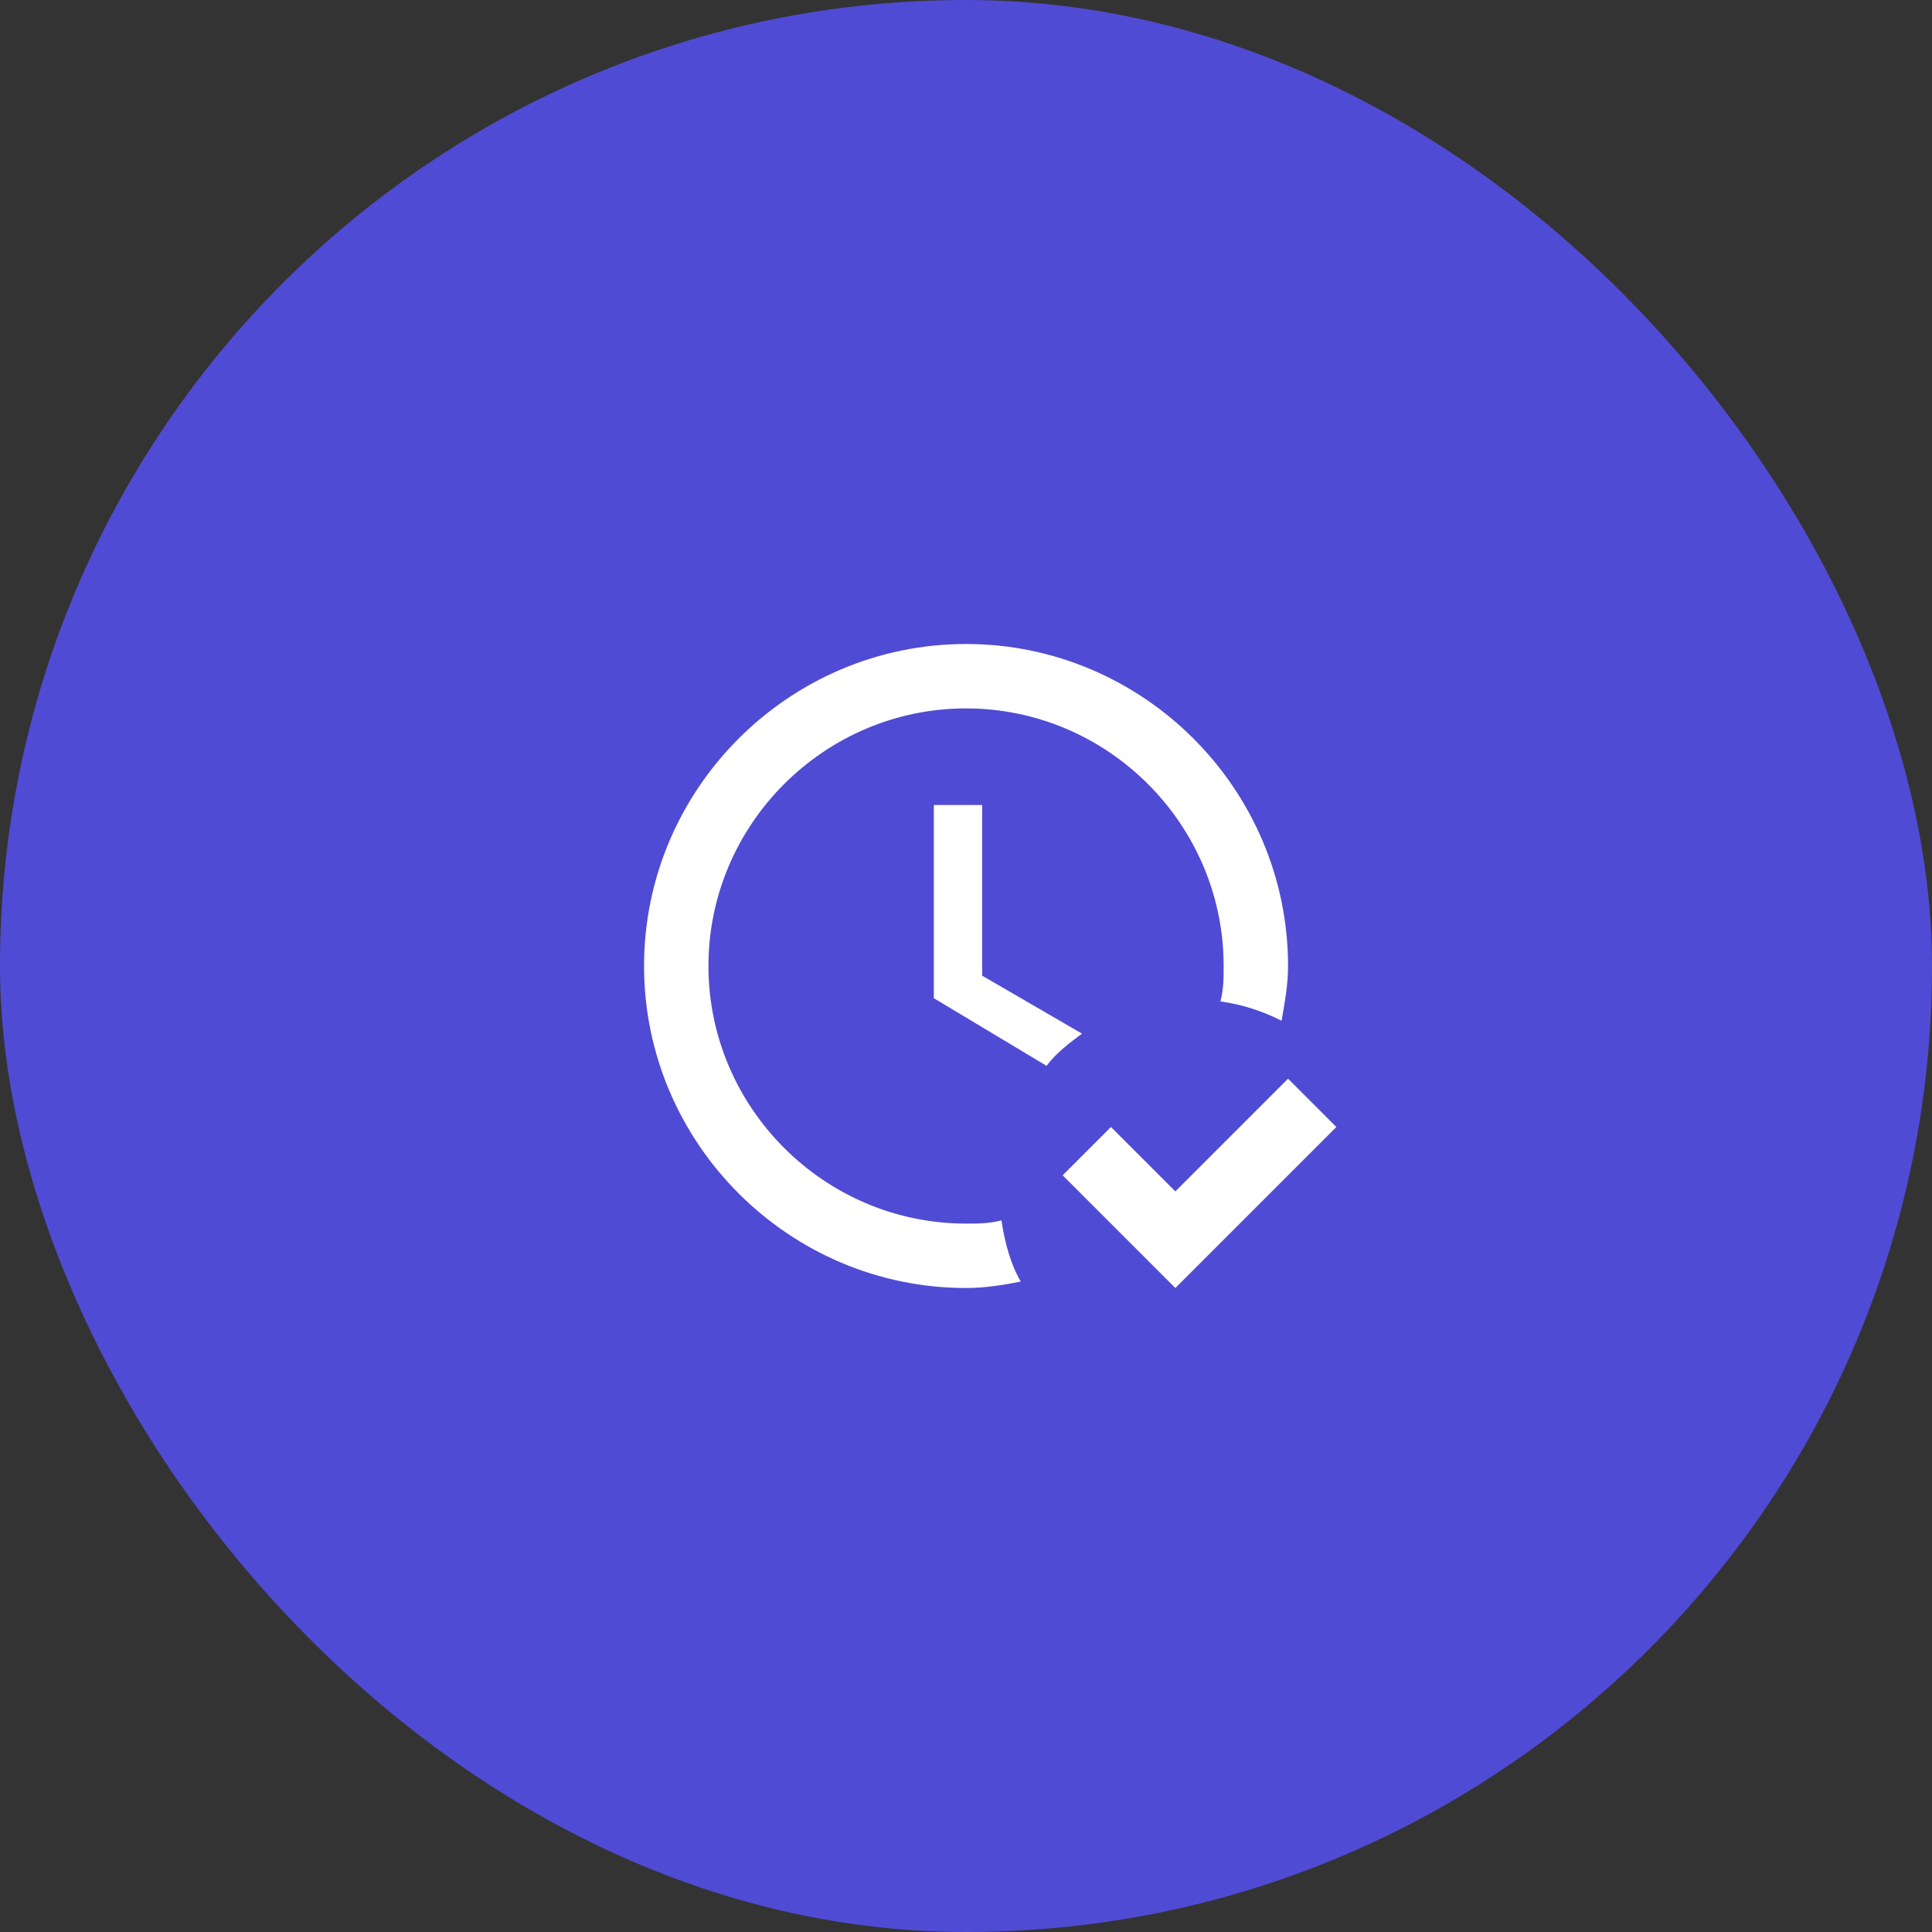 <svg xmlns="http://www.w3.org/2000/svg" width="100" height="100" viewBox="0 0 100 100" fill="none"><rect x="0" y="0" width="100" height="100" fill="#333333" stroke="none"/><rect width="100" height="100" rx="50" fill="#504BD4"></rect><path d="M69.169 58.333L60.836 66.667L55.003 60.833L57.503 58.333L60.836 61.667L66.669 55.833L69.169 58.333ZM51.836 63.167C51.169 63.333 50.669 63.333 50.003 63.333C42.669 63.333 36.669 57.333 36.669 50C36.669 42.667 42.669 36.667 50.003 36.667C57.336 36.667 63.336 42.667 63.336 50C63.336 50.667 63.336 51.167 63.169 51.833C64.336 52 65.336 52.333 66.336 52.833C66.503 51.833 66.669 51 66.669 50C66.669 40.833 59.169 33.333 50.003 33.333C40.836 33.333 33.336 40.833 33.336 50C33.336 59.167 40.836 66.667 50.003 66.667C51.003 66.667 52.003 66.5 52.836 66.333C52.336 65.5 52.003 64.333 51.836 63.167ZM56.003 53.5L50.836 50.5V41.667H48.336V51.667L54.169 55.167C54.669 54.5 55.336 54 56.003 53.5Z" fill="white"></path></svg>